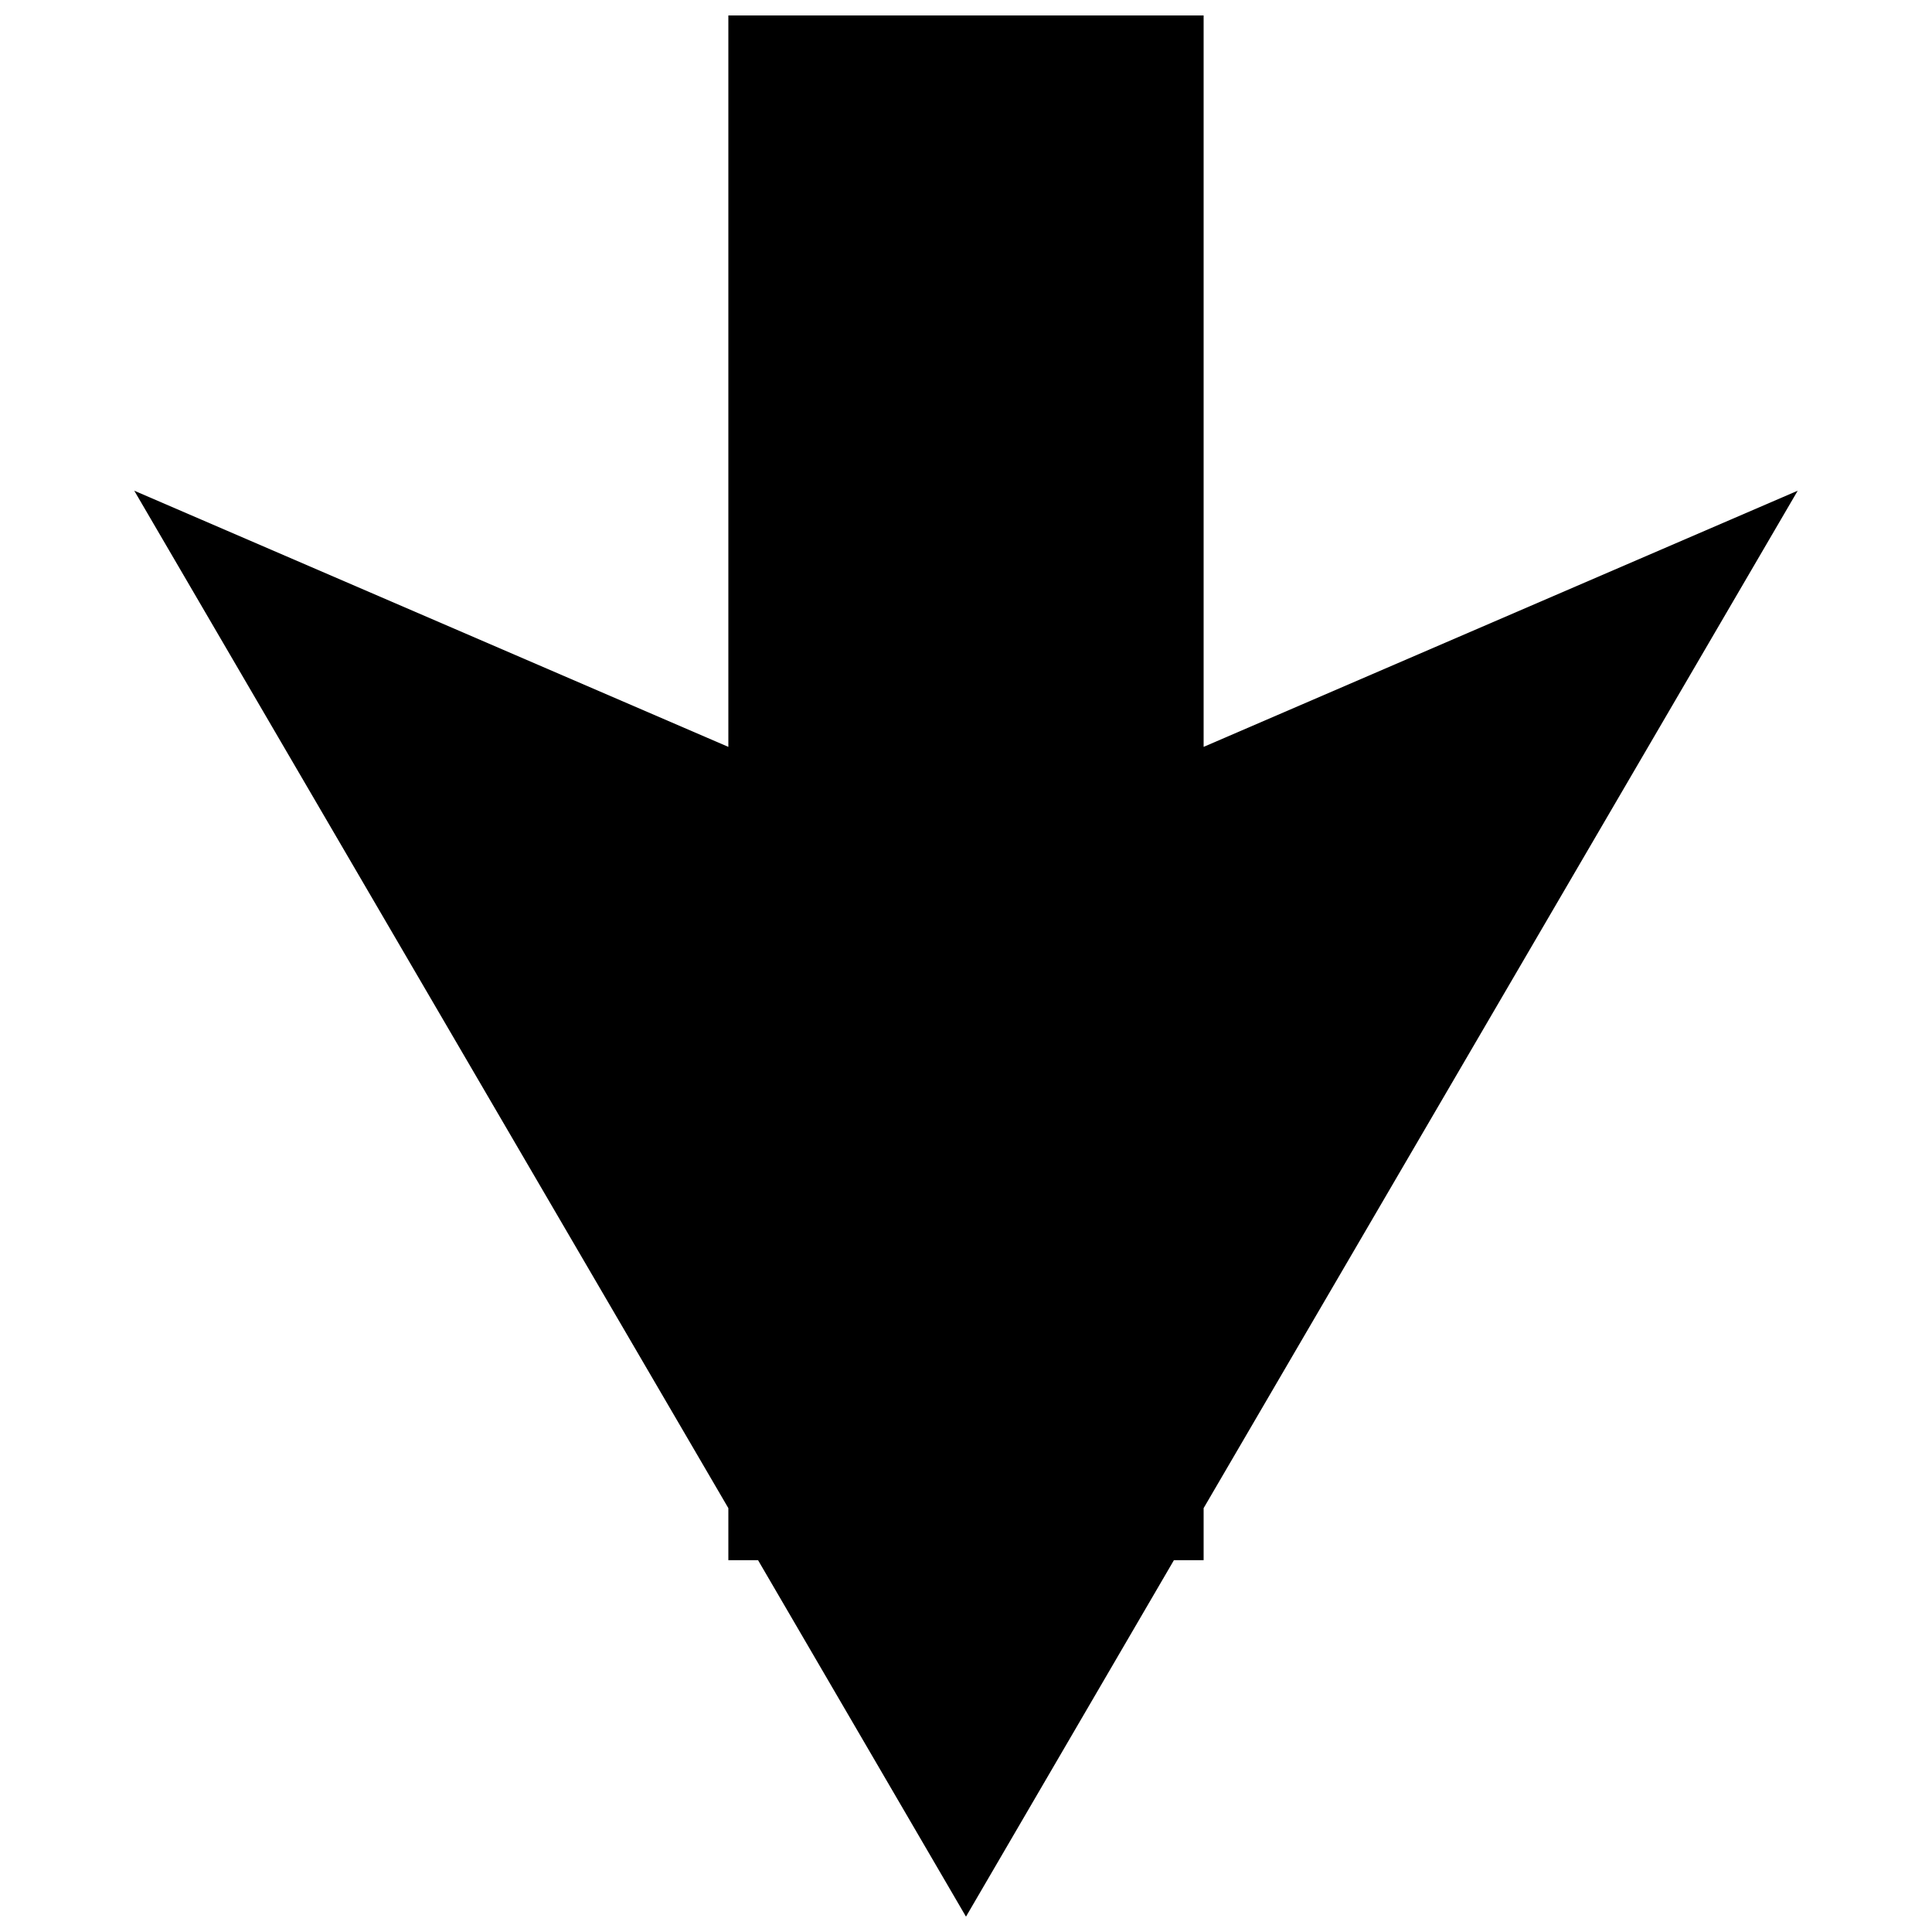 <?xml version="1.0" encoding="UTF-8"?>
<!-- Uploaded to: SVG Repo, www.svgrepo.com, Generator: SVG Repo Mixer Tools -->
<svg width="800px" height="800px" version="1.1" viewBox="144 144 512 512" xmlns="http://www.w3.org/2000/svg">
 <defs>
  <clipPath id="a">
   <path d="m179 148.09h442v503.81h-442z"/>
  </clipPath>
 </defs>
 <g clip-path="url(#a)">
  <path d="m337.02 148.09v193.84l-157.44-67.887 157.44 269.63v13.793h7.871l55.105 94.465 55.105-94.465h7.871v-13.793l157.44-269.63-157.44 67.887v-193.84z"/>
 </g>
</svg>